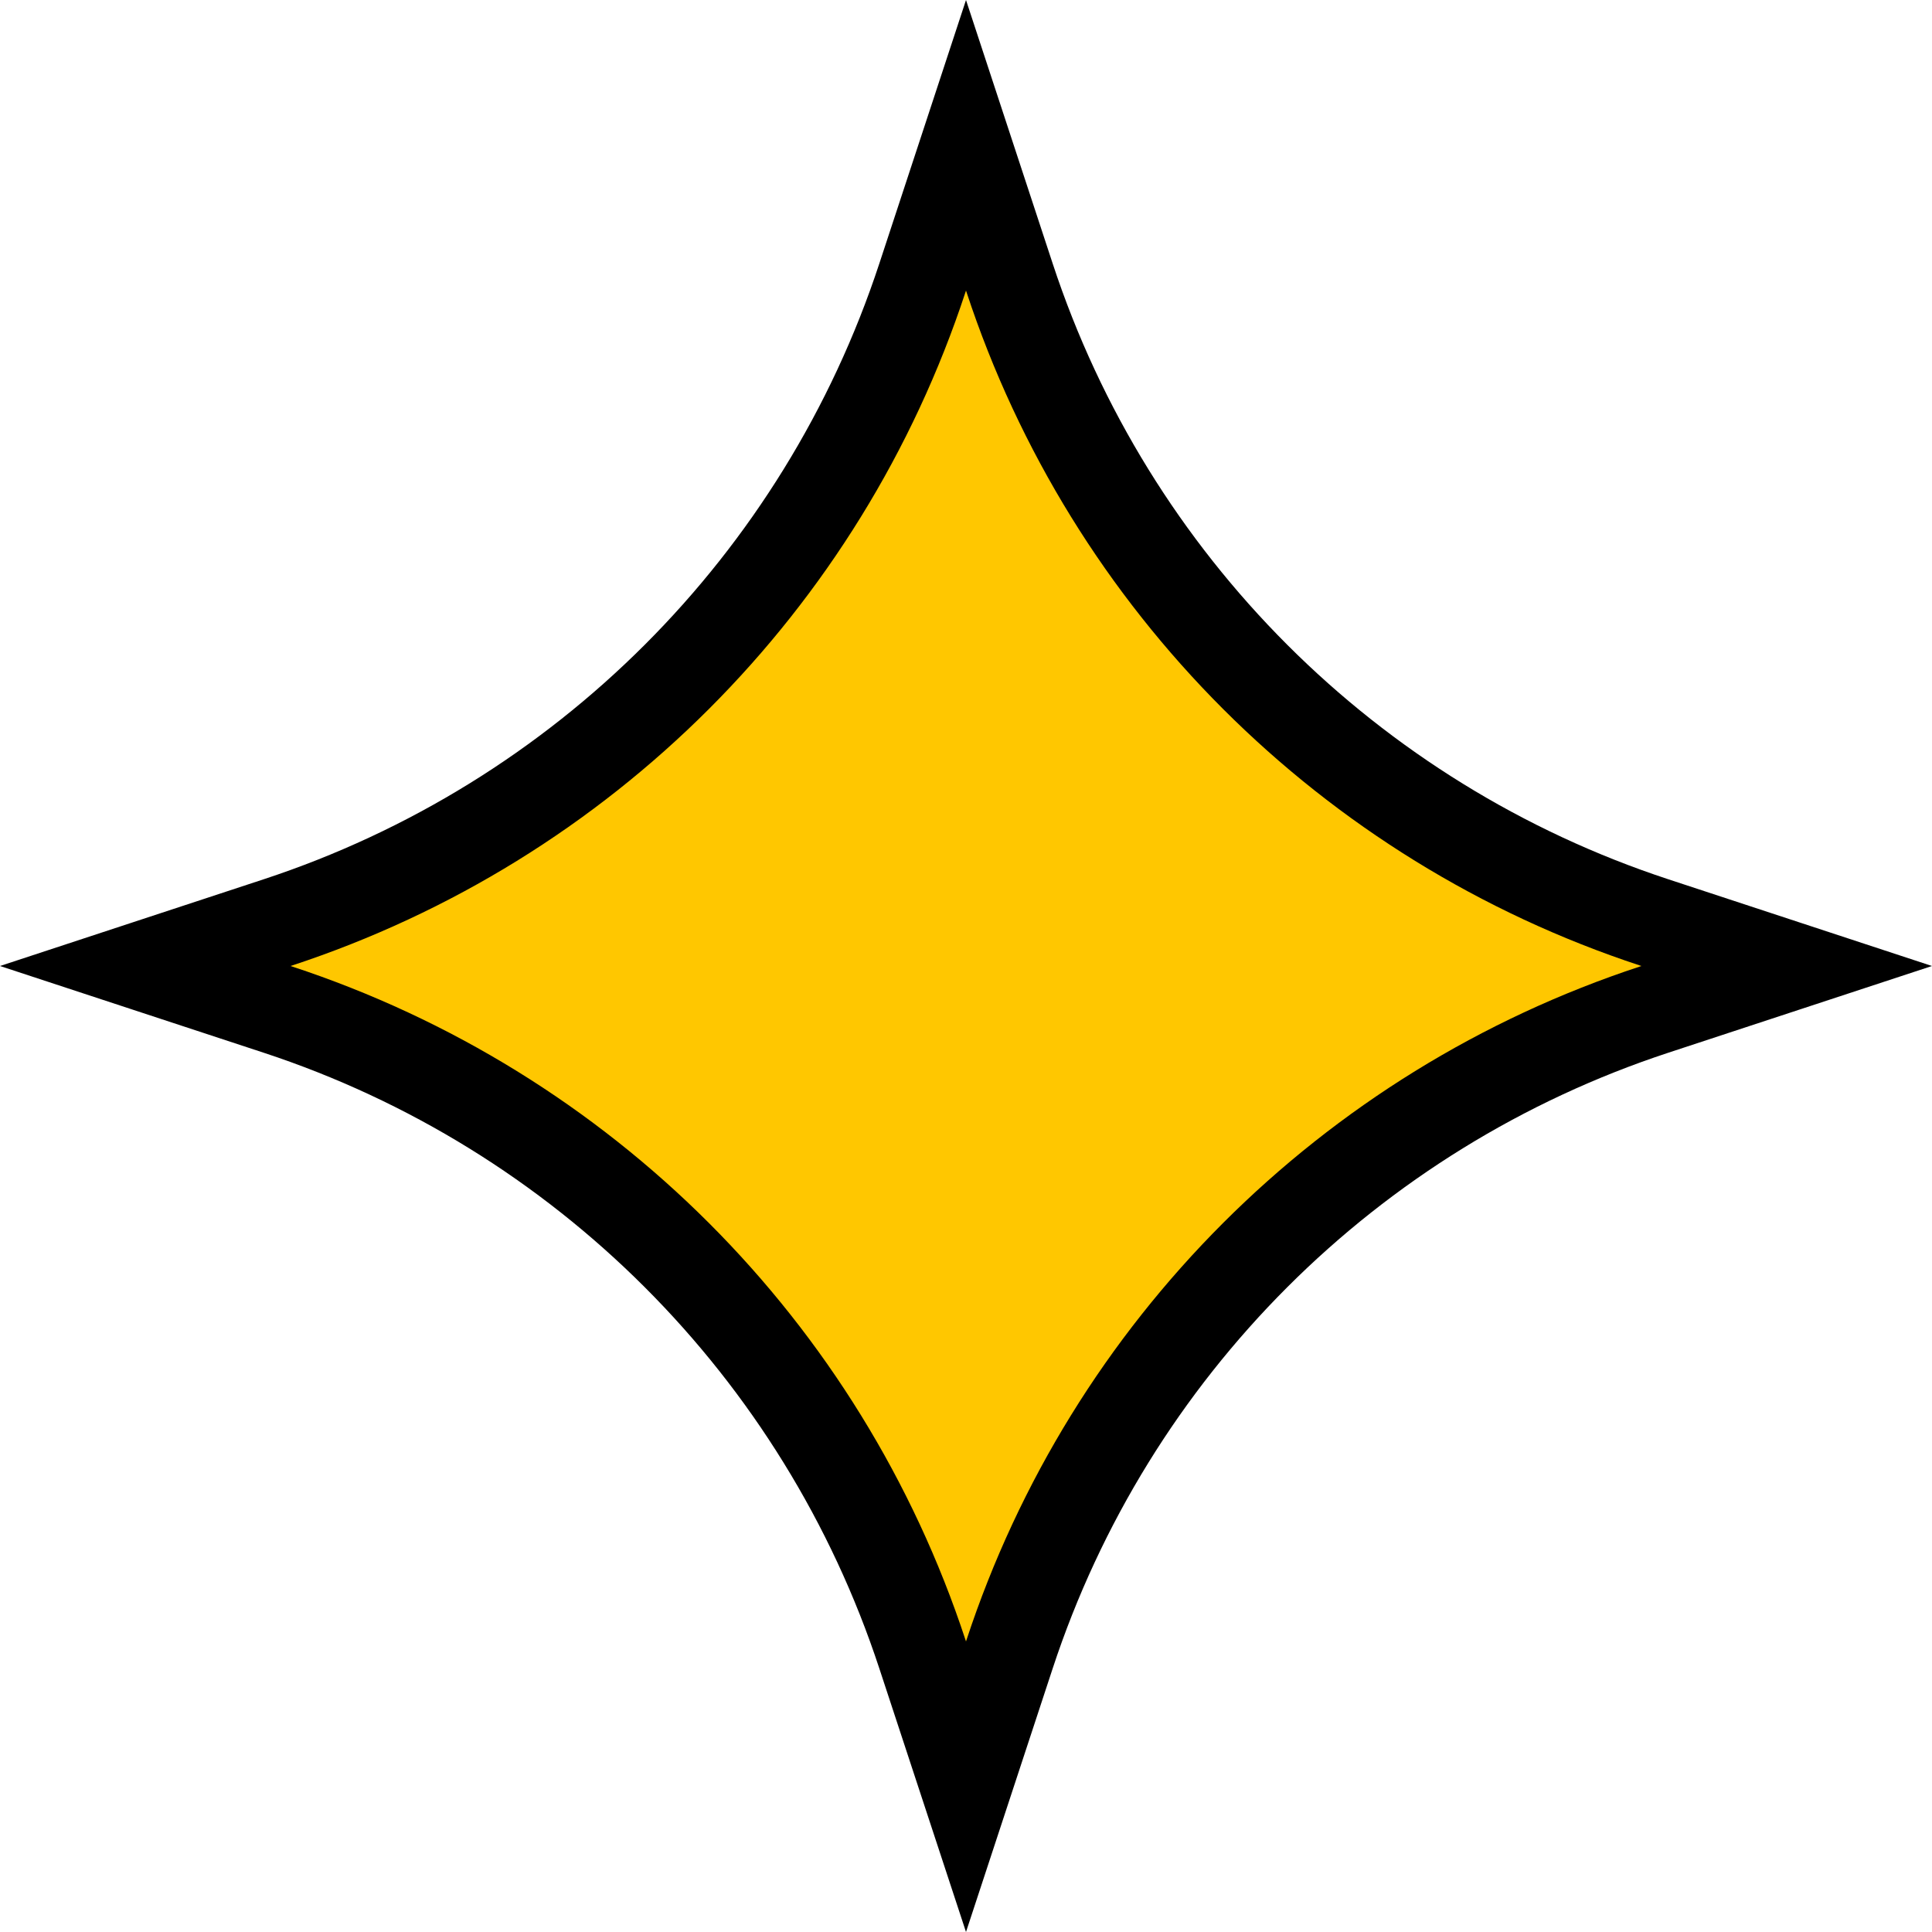 <svg width="76" height="76" viewBox="0 0 76 76" fill="none" xmlns="http://www.w3.org/2000/svg">
<path d="M65.077 36.287L70.285 38L65.077 39.713C53.074 43.66 43.66 53.074 39.713 65.077L38 70.285L36.287 65.077C32.34 53.074 22.926 43.66 10.923 39.713L5.715 38L10.923 36.287C22.926 32.34 32.34 22.926 36.287 10.923L38 5.715L39.713 10.923C43.66 22.926 53.074 32.34 65.077 36.287Z" fill="#FFC700" stroke="black" stroke-width="3.571"/>
</svg>
